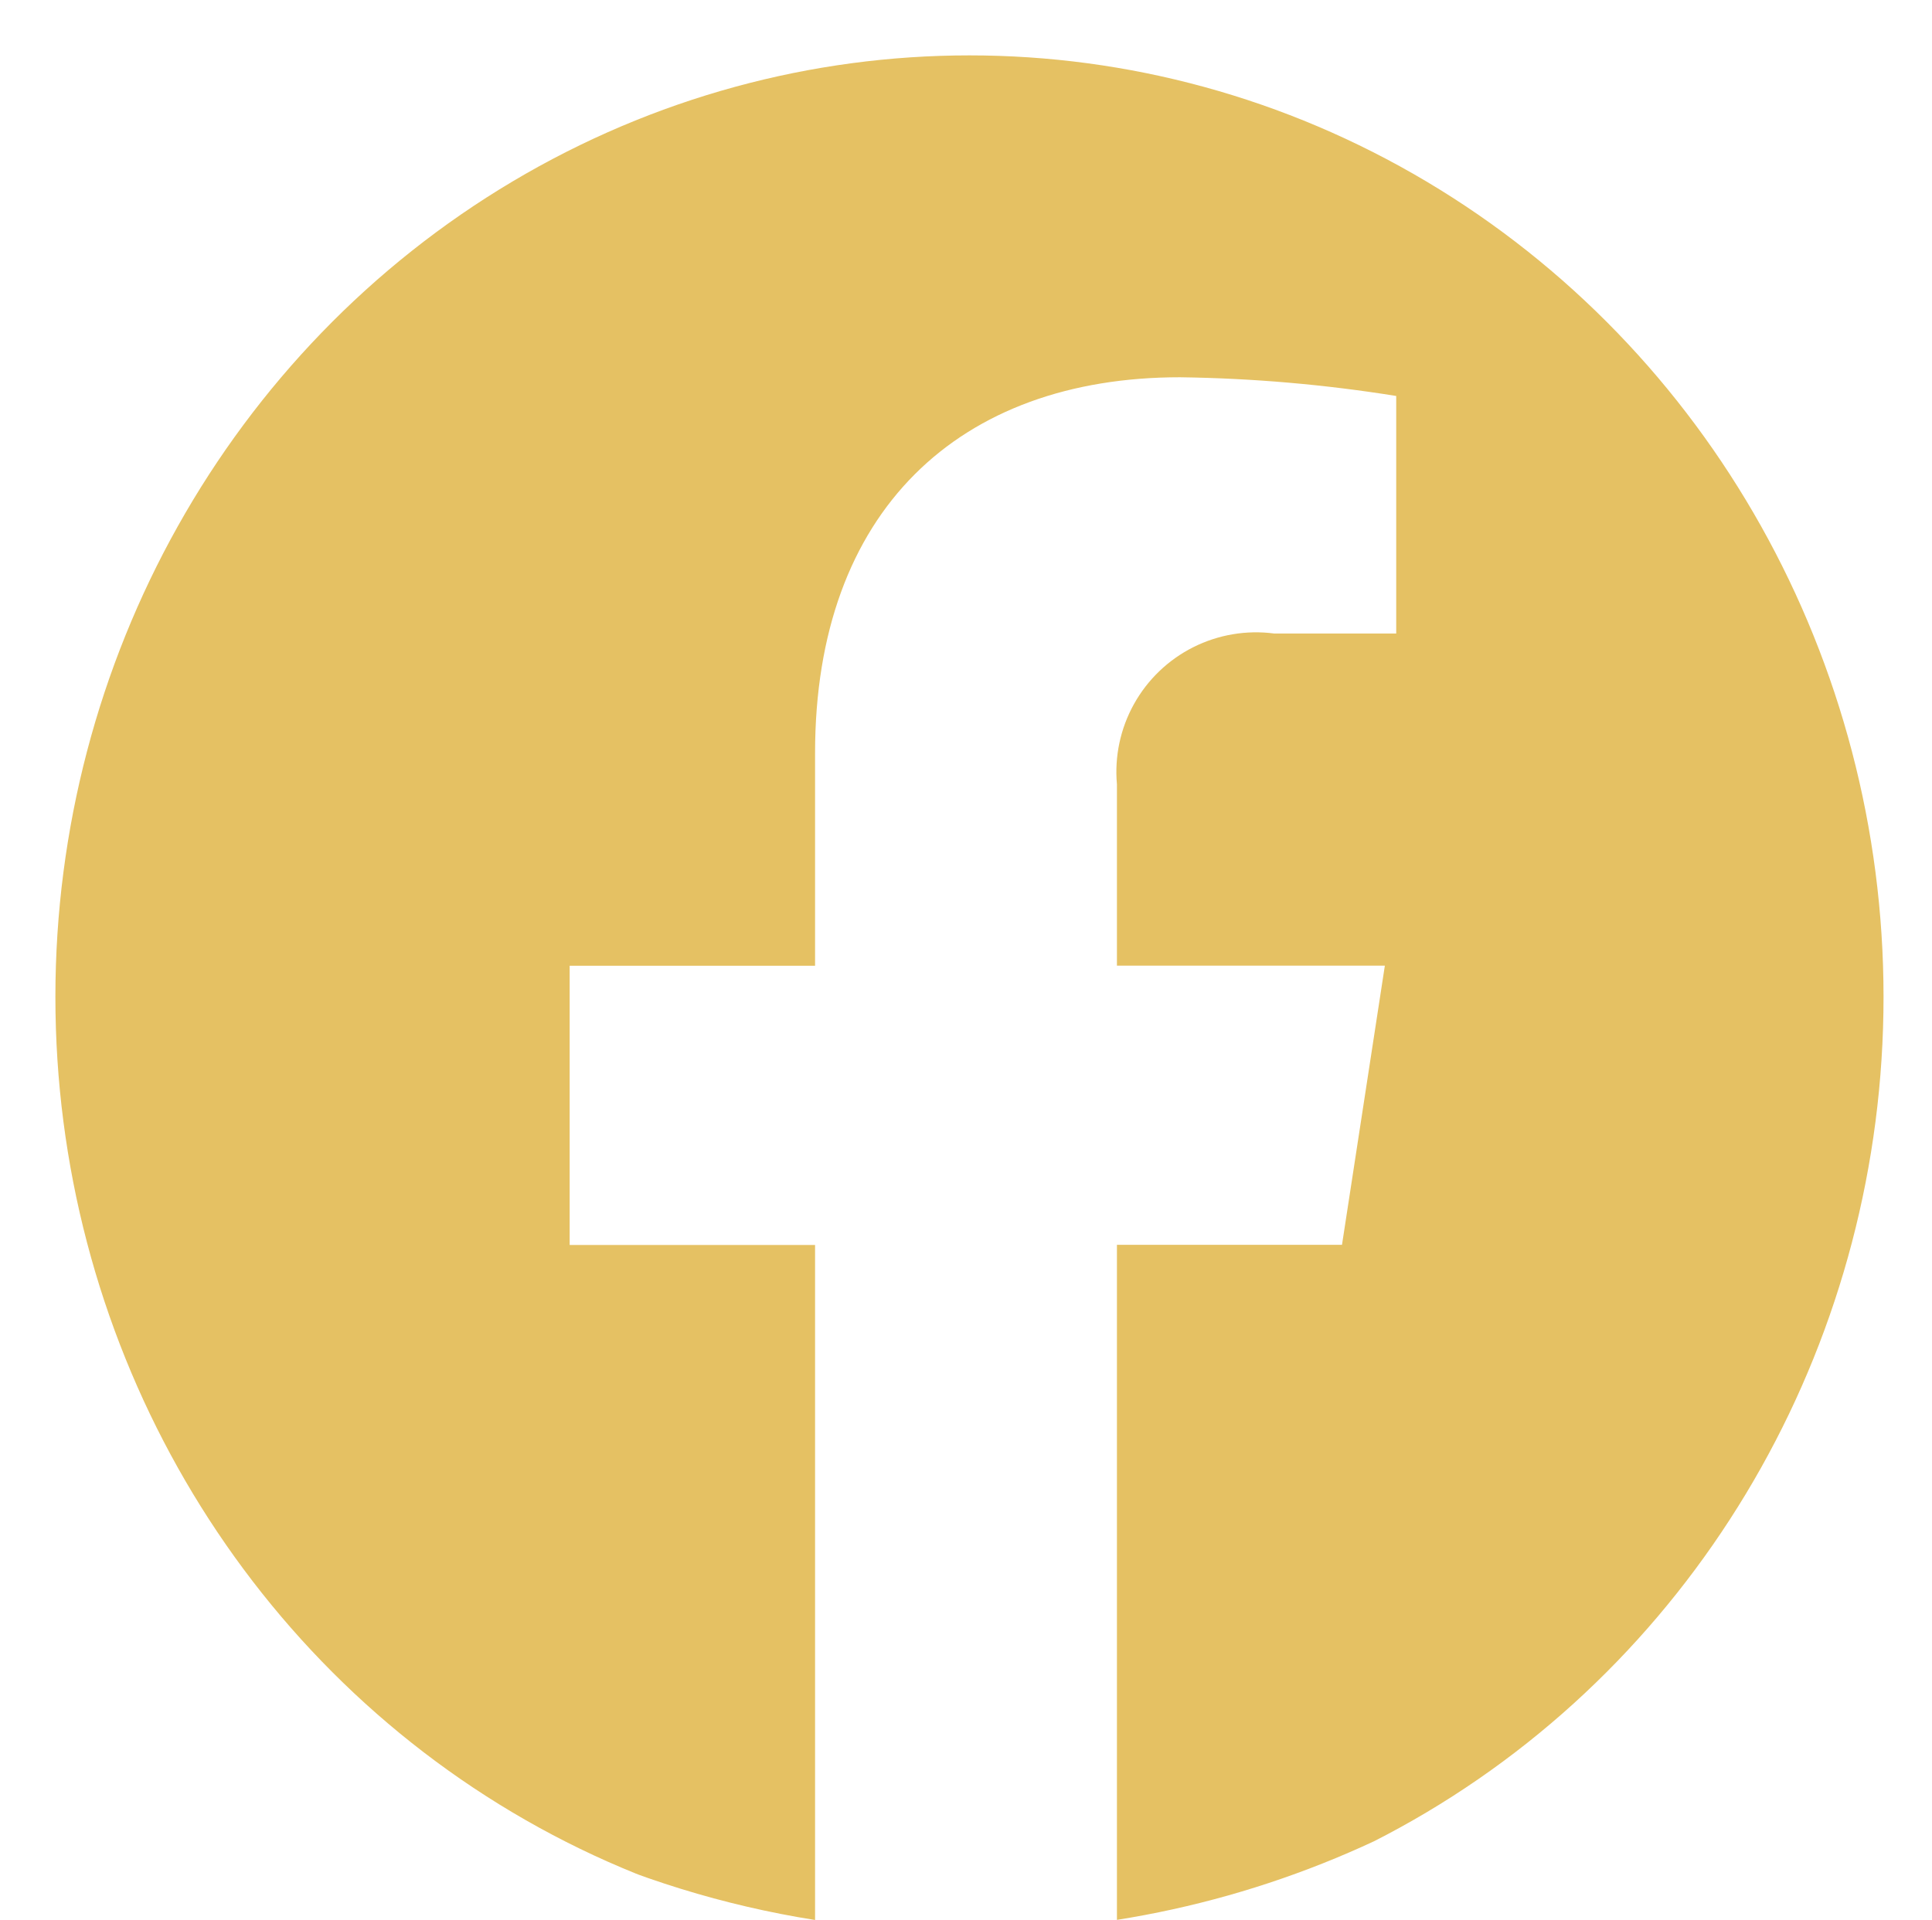 <svg xmlns="http://www.w3.org/2000/svg" xmlns:xlink="http://www.w3.org/1999/xlink" width="30.971" height="30.784" viewBox="0 0 30.971 30.784">
  <defs>
    <clipPath id="clip-path">
      <path id="Icon_awesome-facebook" data-name="Icon awesome-facebook" d="M31.534,16.048a15.486,15.486,0,1,0-17.905,15.3V20.525H9.695V16.048h3.934V12.636c0-3.881,2.31-6.024,5.849-6.024a23.832,23.832,0,0,1,3.467.3v3.809H20.991a2.238,2.238,0,0,0-2.523,2.418v2.907h4.295l-.687,4.476H18.468V31.346A15.491,15.491,0,0,0,31.534,16.048Z" transform="translate(-0.563 -0.563)" fill="#e5c163"/>
    </clipPath>
  </defs>
  <g id="Groupe_3" data-name="Groupe 3" transform="translate(-1312.497 -1467)">
    <g id="Groupe_de_masques_1" data-name="Groupe de masques 1" transform="translate(1312.497 1467)" clip-path="url(#clip-path)">
      <ellipse id="Ellipse_1" data-name="Ellipse 1" cx="14.653" cy="15.097" rx="14.653" ry="15.097" transform="translate(0.888 0.888)" fill="#e5c163"/>
    </g>
  </g>
</svg>
